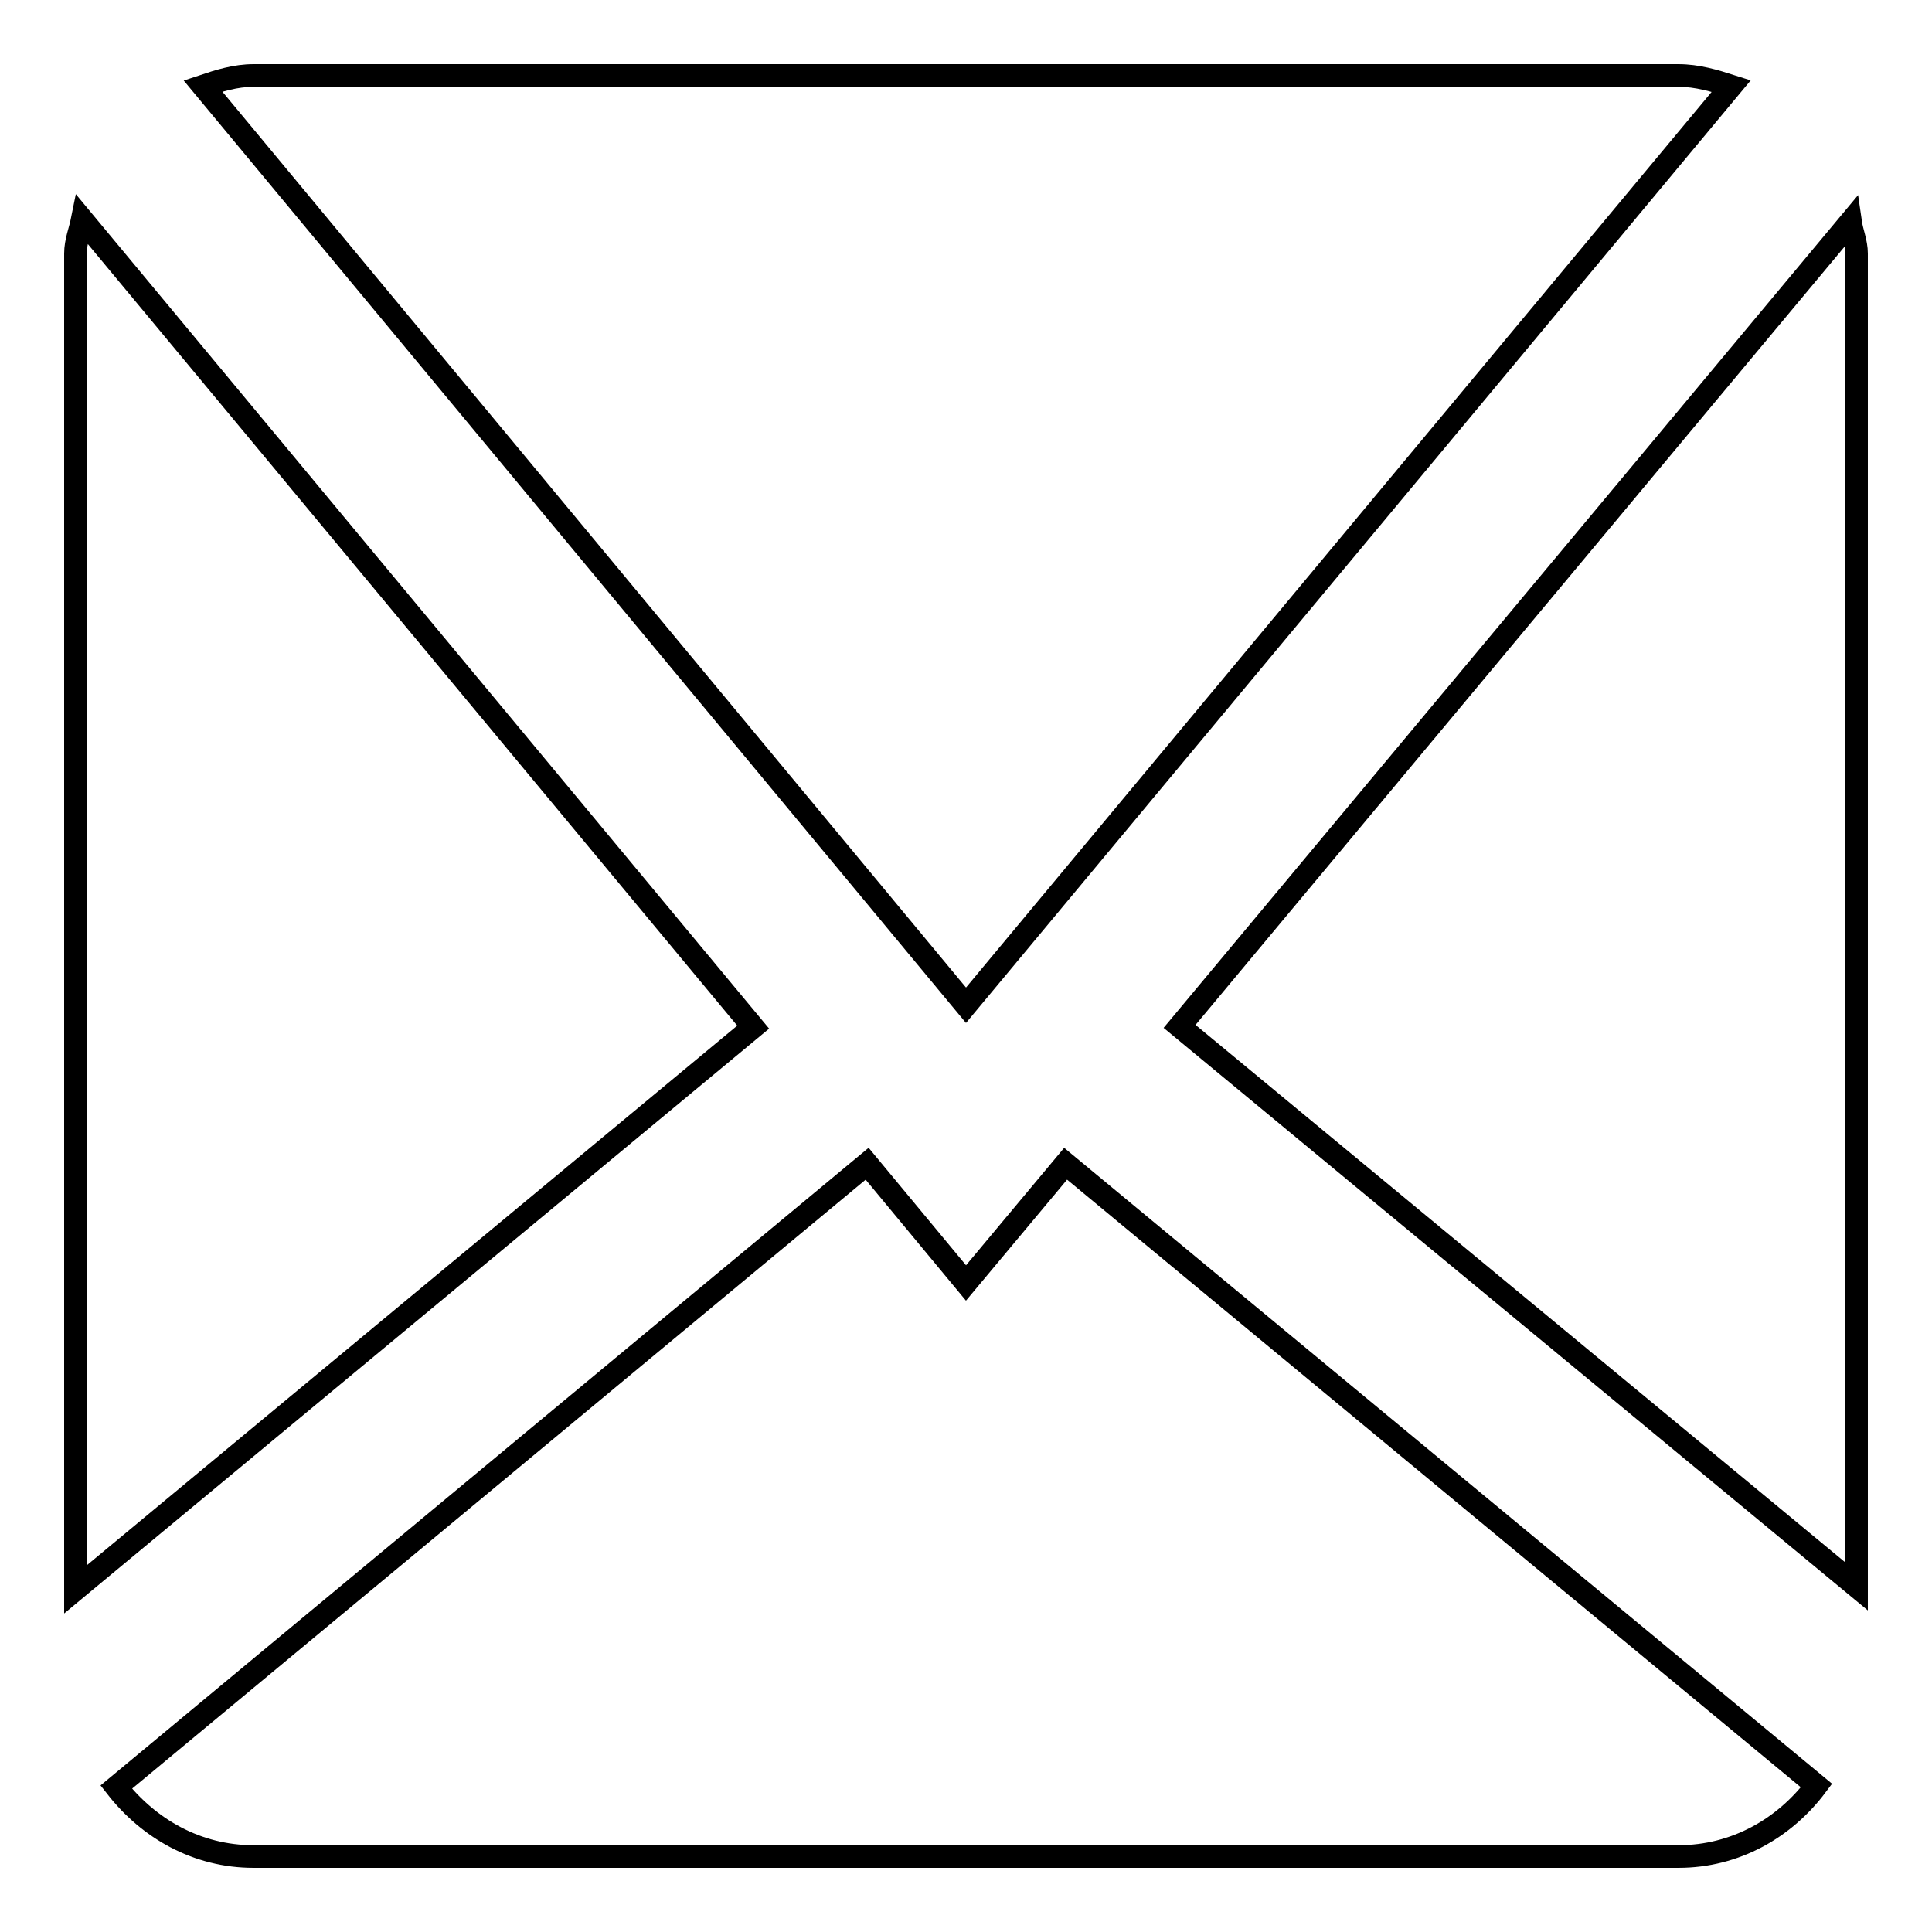<?xml version="1.0" encoding="utf-8"?>
<!-- Svg Vector Icons : http://www.onlinewebfonts.com/icon -->
<!DOCTYPE svg PUBLIC "-//W3C//DTD SVG 1.1//EN" "http://www.w3.org/Graphics/SVG/1.1/DTD/svg11.dtd">
<svg version="1.1" xmlns="http://www.w3.org/2000/svg" xmlns:xlink="http://www.w3.org/1999/xlink" x="0px" y="0px" viewBox="0 0 256 256" enable-background="new 0 0 256 256" xml:space="preserve">
<g><g><path stroke-width="3" fill-opacity="0" stroke="#000000"  d="M128,133.2L229.4,11.4c-2.2-0.7-4.5-1.4-7-1.4H33.6c-2.4,0-4.6,0.7-6.7,1.4L128,133.2z"/><path stroke-width="3" fill-opacity="0" stroke="#000000"  d="M245.2,29.4l-88.9,106.6l89.7,74.2V33.6C246,32.1,245.4,30.8,245.2,29.4z"/><path stroke-width="3" fill-opacity="0" stroke="#000000"  d="M99.8,136.1l-88.9-107C10.6,30.6,10,32,10,33.6v177L99.8,136.1z"/><path stroke-width="3" fill-opacity="0" stroke="#000000"  d="M141.2,154.2L128,170l-13.1-15.8l-99.5,82.6c4.3,5.5,10.7,9.2,18.2,9.2h188.8c7.6,0,14.1-3.8,18.3-9.4L141.2,154.2z"/></g></g>
</svg>